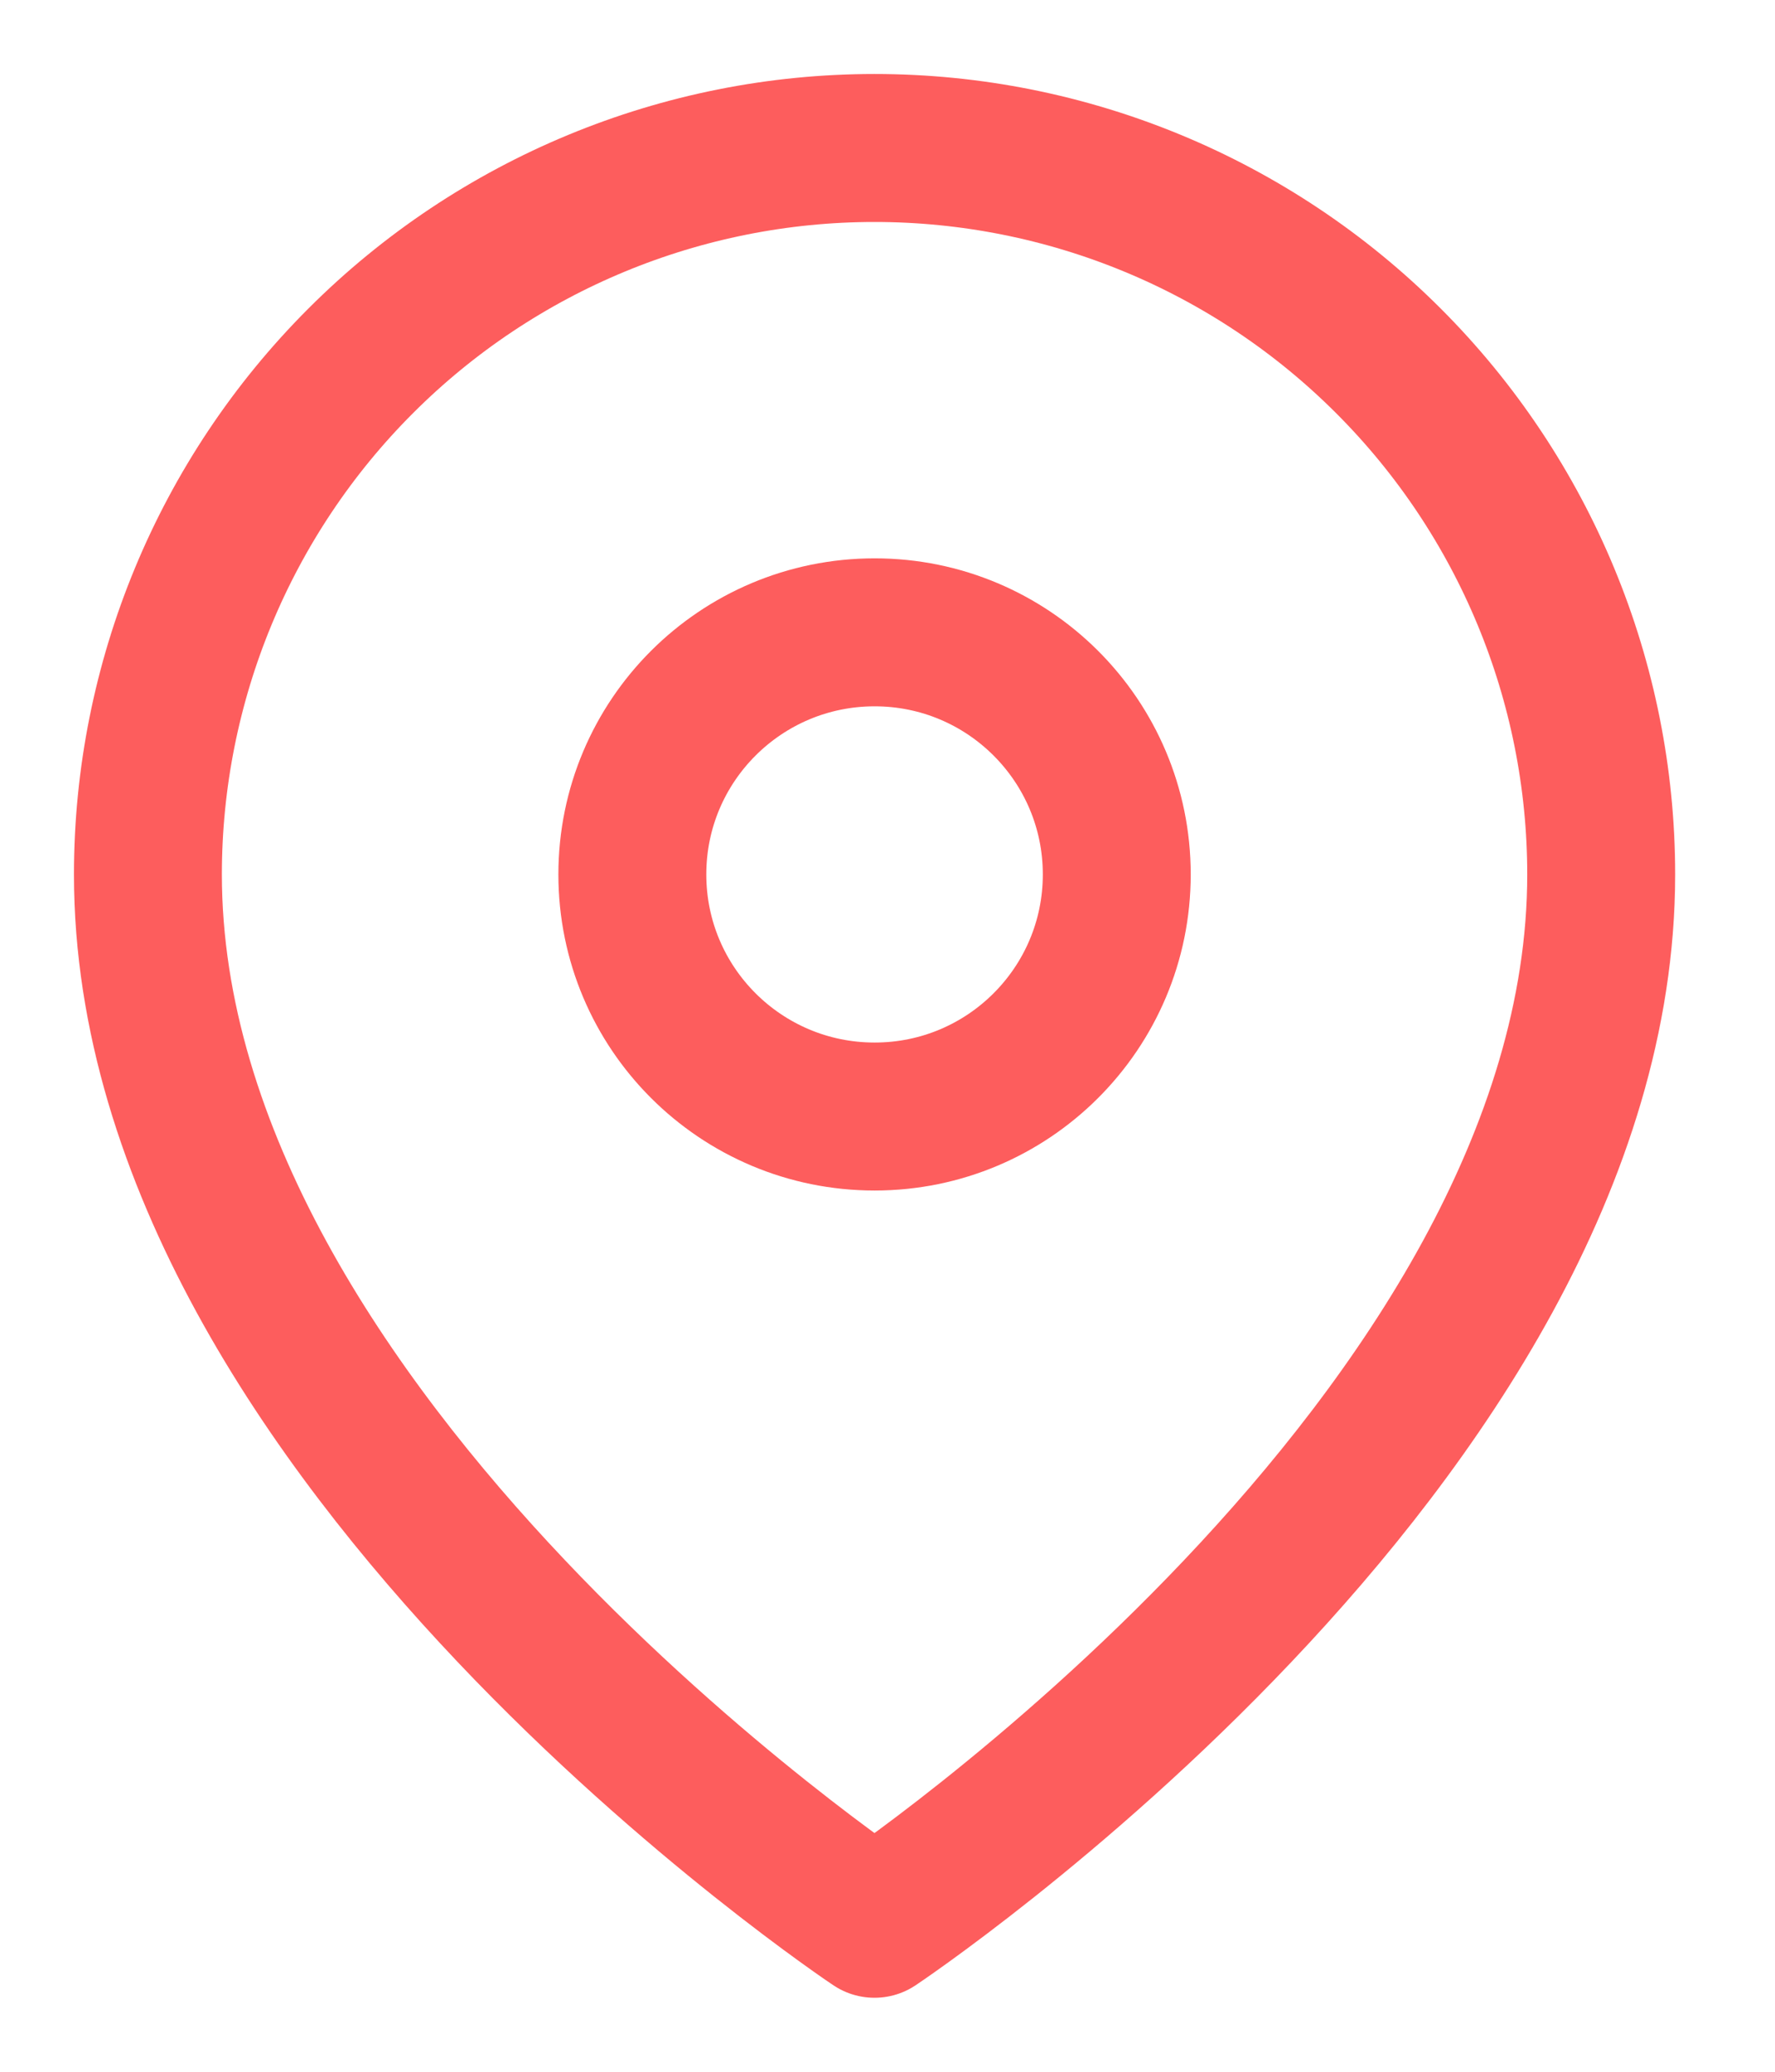 <svg xmlns="http://www.w3.org/2000/svg" width="12" height="14" viewBox="0 0 12 14" fill="none"><path d="M10.825 5.909C10.825 9.727 5.912 13 5.912 13C5.912 13 1 9.727 1 5.909C1 4.607 1.518 3.358 2.439 2.438C3.36 1.517 4.61 1 5.912 1C7.215 1 8.465 1.517 9.386 2.438C10.307 3.358 10.825 4.607 10.825 5.909V5.909Z" stroke="#FD5D5D" stroke-linecap="round" stroke-linejoin="round"></path><path d="M5.913 7.545C6.817 7.545 7.55 6.813 7.55 5.909C7.55 5.005 6.817 4.273 5.913 4.273C5.008 4.273 4.275 5.005 4.275 5.909C4.275 6.813 5.008 7.545 5.913 7.545Z" stroke="#FD5D5D" stroke-linecap="round" stroke-linejoin="round"></path></svg>
